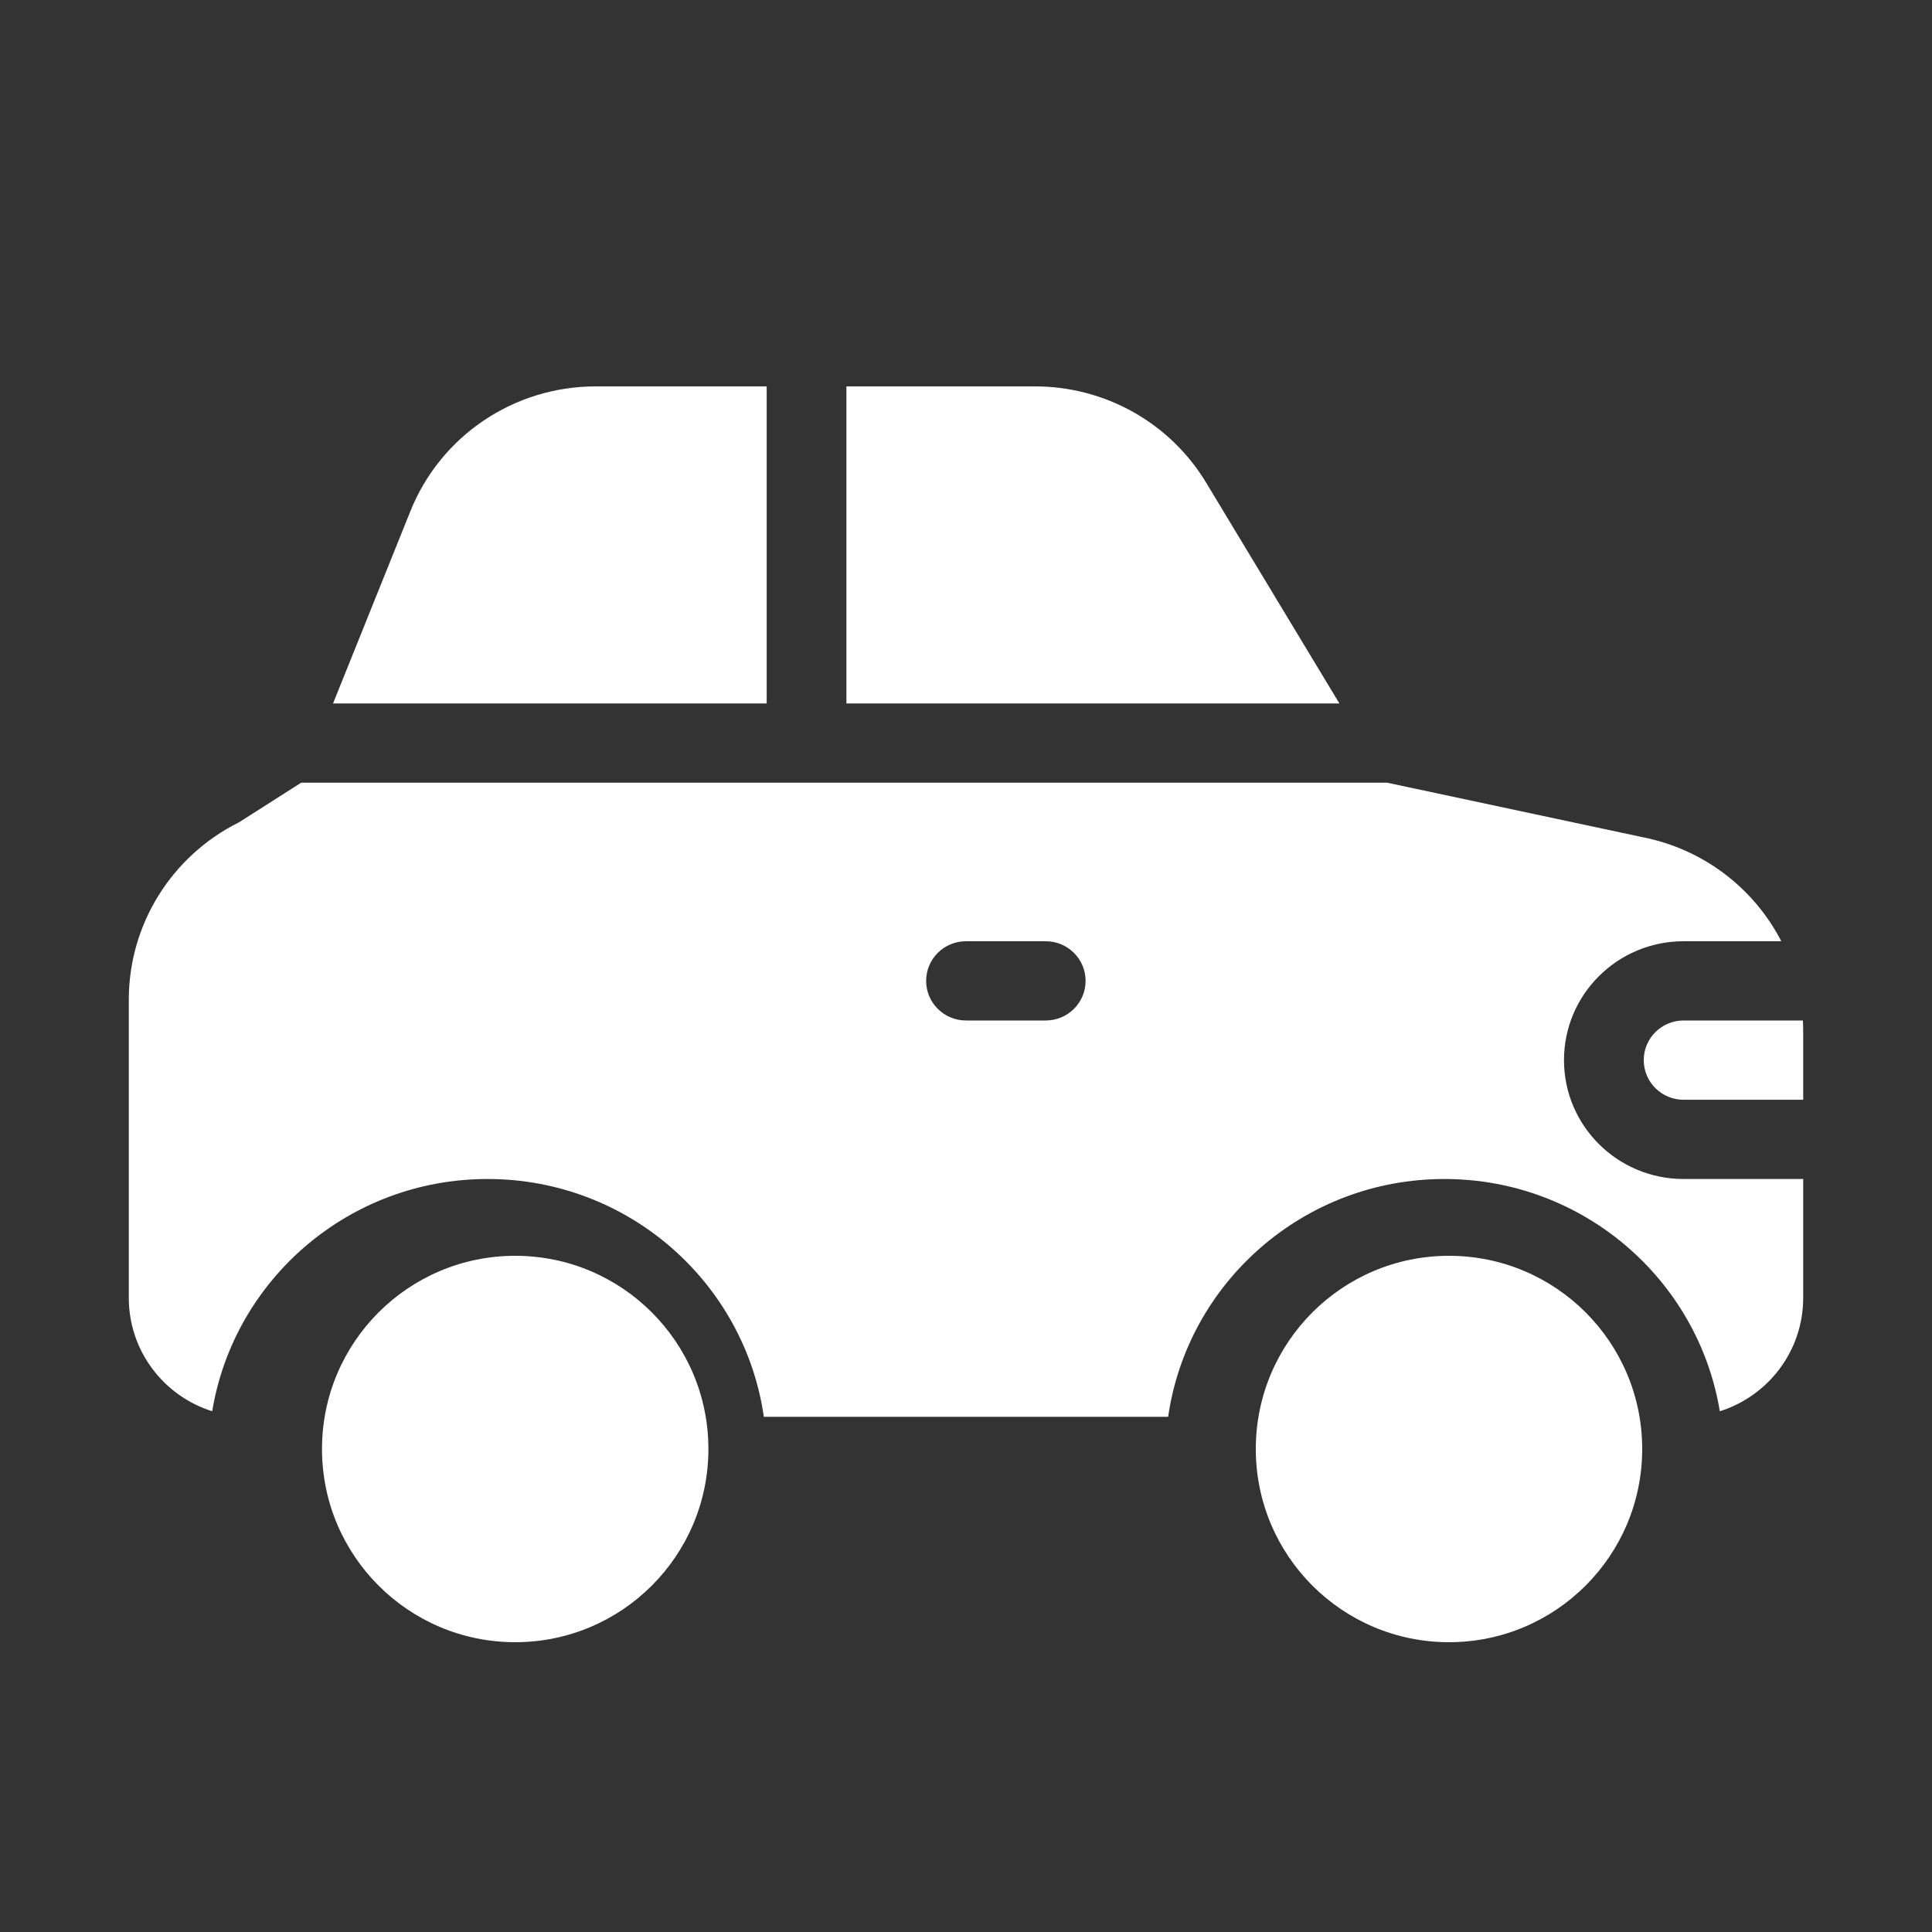 <?xml version="1.0" encoding="UTF-8"?>
<svg width="60px" height="60px" viewBox="0 0 60 60" version="1.1" xmlns="http://www.w3.org/2000/svg" xmlns:xlink="http://www.w3.org/1999/xlink">
    <rect x="0" y="0" width="60" height="60" fill="#333333" stroke="none"/>
    <title>Artboard</title>
    <g id="Artboard" stroke="none" stroke-width="1" fill="none" fill-rule="evenodd">
        <g id="iconspace_Car_25px" transform="translate(3.5, 11.5)" fill="#FFFFFF">
            <path d="M32.778,32.5 L20.222,32.5 C19.621,28.325 16.009,25.115 11.643,25.115 C7.337,25.115 3.764,28.237 3.09,32.328 C1.588,31.855 0.5,30.457 0.5,28.808 L0.5,19.543 C0.5,17.212 1.825,15.081 3.922,14.038 L5.852,12.808 L39.582,12.808 L47.524,14.502 C49.427,14.88 50.98,16.103 51.82,17.731 L48.786,17.731 C46.734,17.731 45.071,19.384 45.071,21.423 C45.071,23.462 46.734,25.115 48.786,25.115 L52.5,25.115 L52.5,28.808 C52.5,30.457 51.412,31.855 49.91,32.328 C49.236,28.237 45.663,25.115 41.357,25.115 C36.991,25.115 33.379,28.325 32.778,32.5 L32.778,32.5 Z M38.096,10.346 L22.786,10.346 L22.786,0.5 L28.648,0.5 C30.823,0.5 32.838,1.634 33.957,3.488 L38.096,10.346 Z M6.843,10.346 L9.248,4.368 C10.188,2.032 12.464,0.5 14.996,0.5 L20.31,0.5 L20.31,10.346 L6.843,10.346 Z M52.5,20.536 L52.5,22.654 L48.786,22.654 C48.102,22.654 47.548,22.103 47.548,21.423 C47.548,20.743 48.102,20.192 48.786,20.192 L52.49,20.192 C52.497,20.306 52.5,20.421 52.5,20.536 Z M26.5,20.192 L28.976,20.192 C29.66,20.192 30.214,19.641 30.214,18.962 C30.214,18.282 29.66,17.731 28.976,17.731 L26.5,17.731 C25.816,17.731 25.262,18.282 25.262,18.962 C25.262,19.641 25.816,20.192 26.5,20.192 Z" id="Path" fill-rule="nonzero"></path>
            <path d="M41.5,39.5 C38.186,39.5 35.5,36.814 35.5,33.5 C35.5,30.186 38.186,27.5 41.5,27.5 C44.814,27.5 47.5,30.186 47.5,33.5 C47.5,36.814 44.814,39.5 41.5,39.5 Z" id="Path"></path>
            <path d="M12.5,39.5 C9.186,39.5 6.5,36.814 6.5,33.5 C6.5,30.186 9.186,27.5 12.5,27.5 C15.814,27.5 18.5,30.186 18.5,33.5 C18.5,36.814 15.814,39.5 12.5,39.5 Z" id="Path"></path>
        </g>
    </g>
</svg>